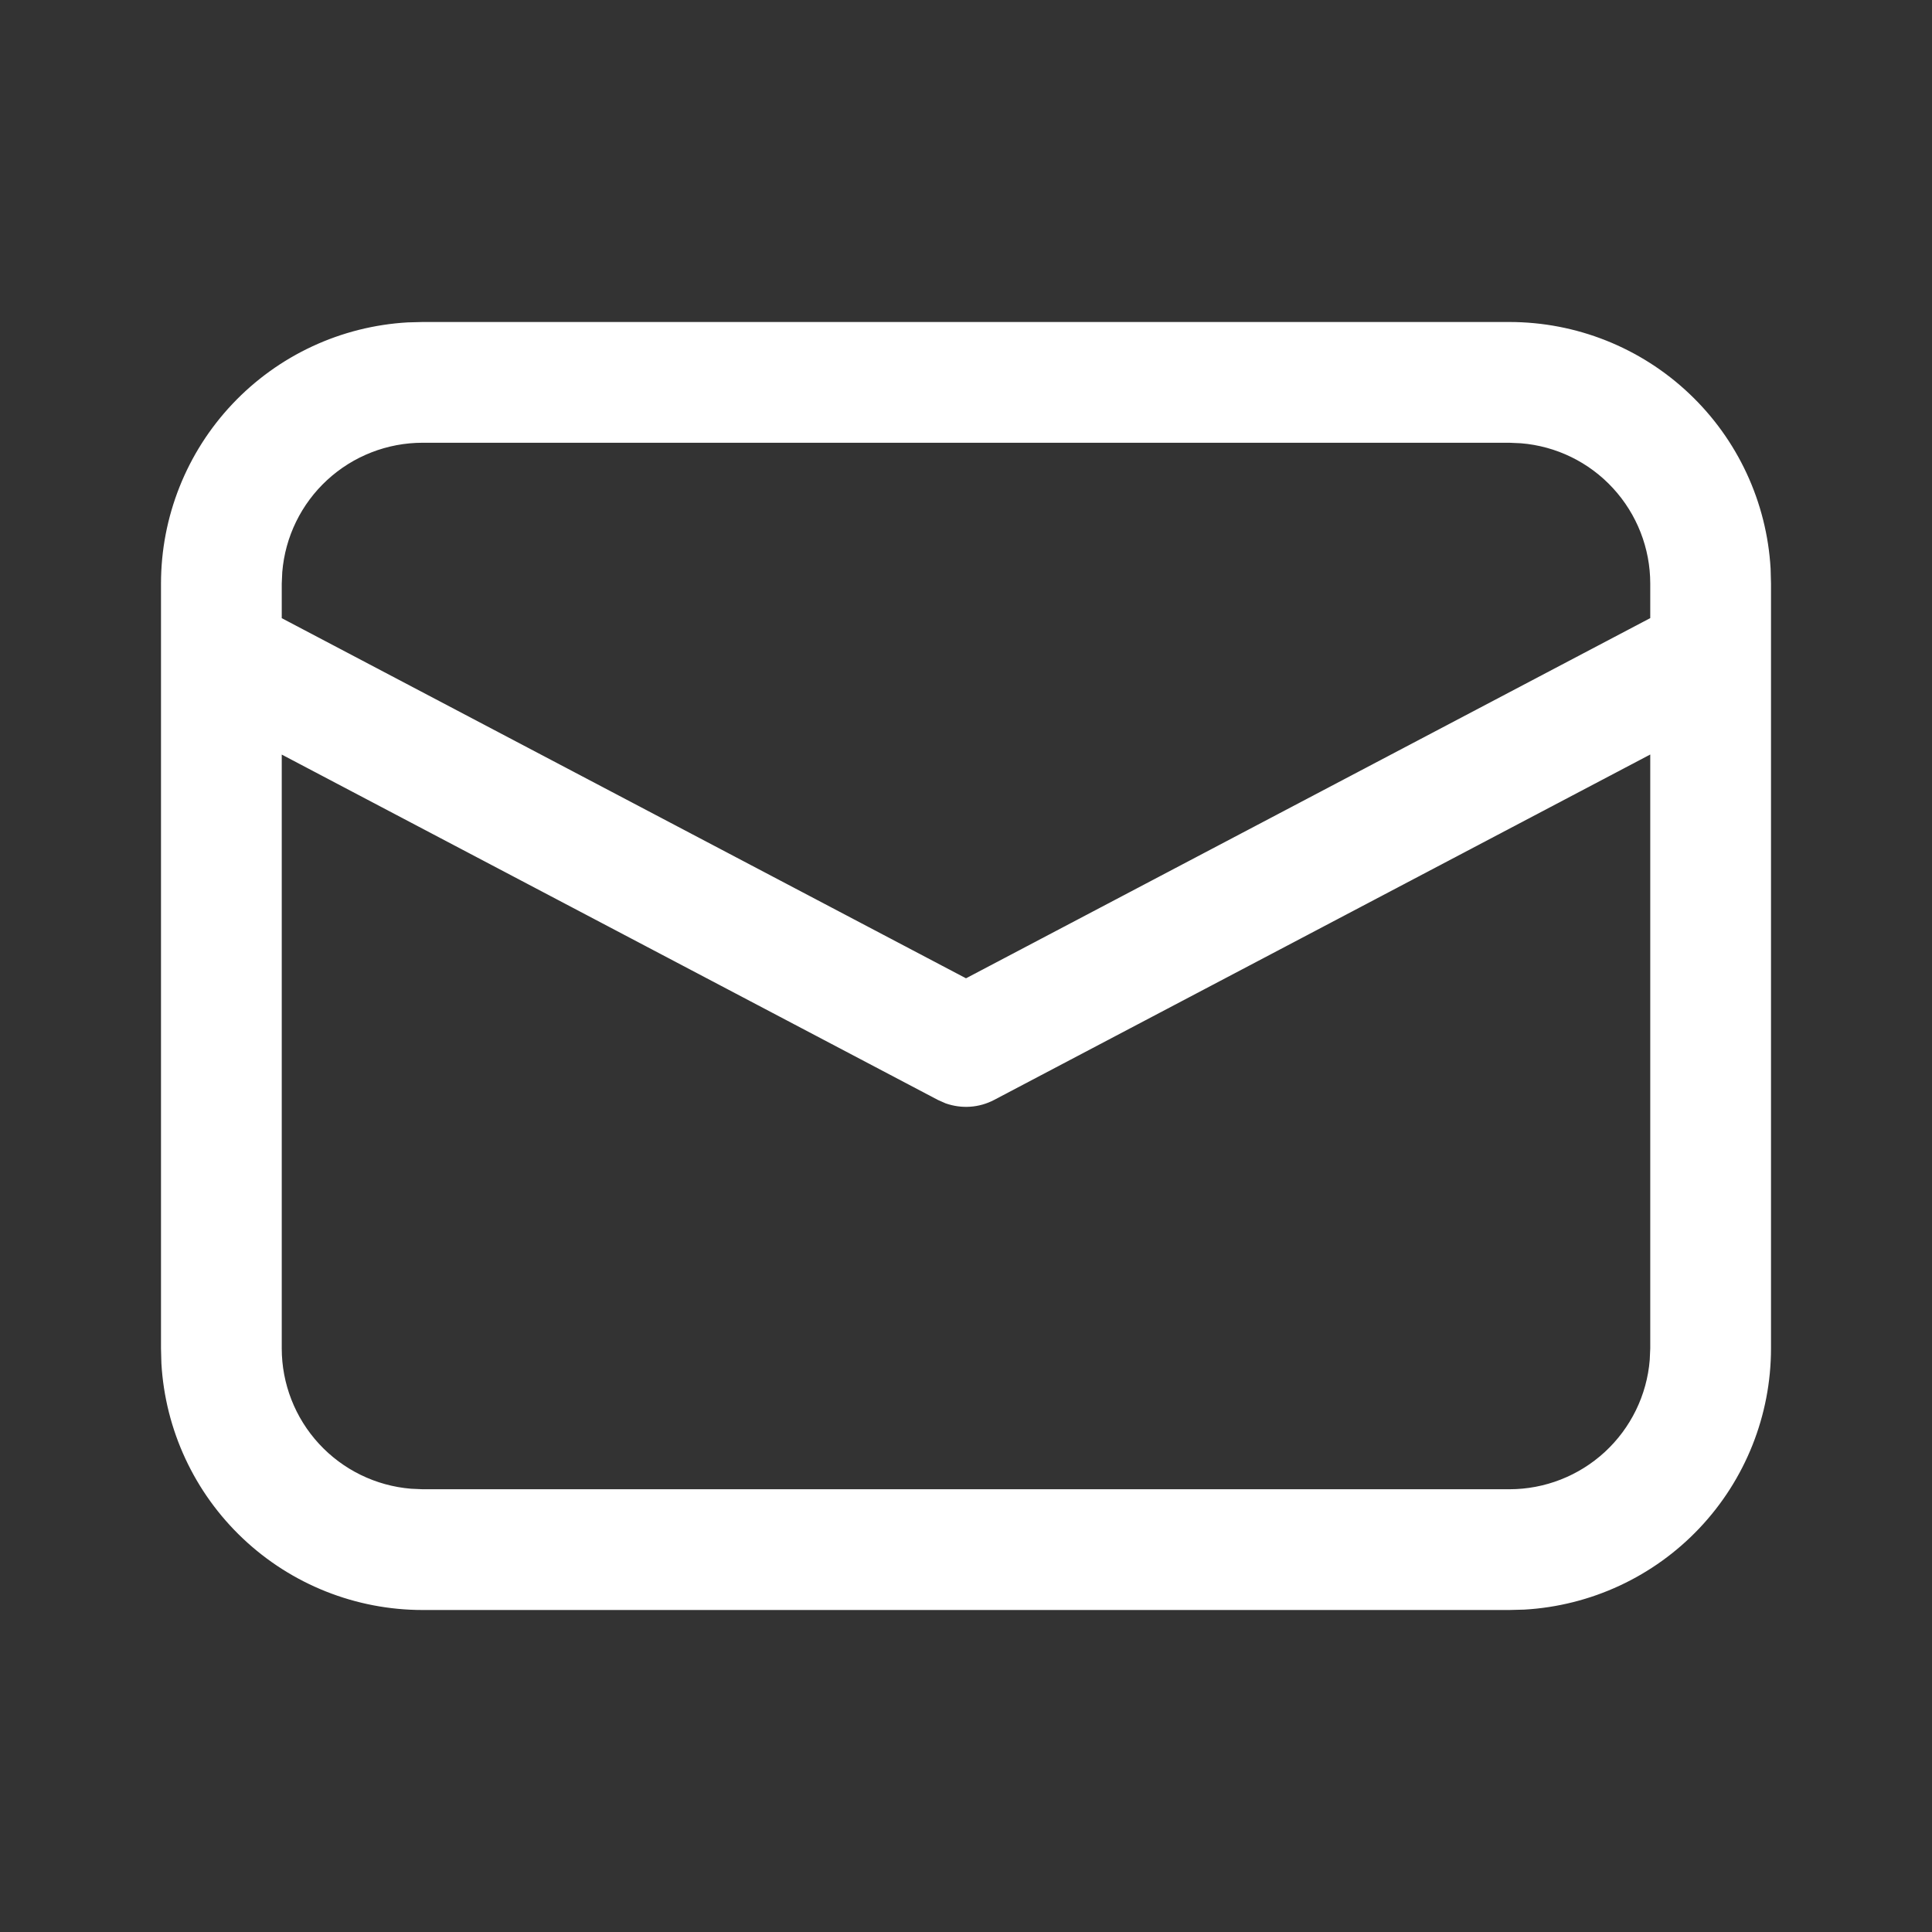 <svg xmlns="http://www.w3.org/2000/svg" width="30" height="30" fill="none"><rect width="100%" height="100%" fill="#333333" stroke="none"/><path d="M6.562 5H23.438C24.475 5 25.474 5.397 26.228 6.11C26.982 6.822 27.435 7.796 27.494 8.832L27.5 9.062V20.938C27.5 21.975 27.103 22.974 26.39 23.728C25.678 24.482 24.703 24.935 23.668 24.994L23.438 25H6.562C5.525 25 4.526 24.603 3.772 23.89C3.018 23.178 2.565 22.203 2.506 21.168L2.5 20.938V9.062C2.5 8.025 2.897 7.026 3.61 6.272C4.322 5.518 5.296 5.065 6.332 5.006L6.562 5ZM25.625 11.716L15.438 17.079C15.322 17.14 15.196 17.176 15.066 17.185C14.937 17.194 14.806 17.176 14.684 17.133L14.564 17.08L4.375 11.717V20.938C4.375 21.486 4.581 22.015 4.953 22.419C5.325 22.823 5.835 23.072 6.383 23.117L6.562 23.125H23.438C23.987 23.125 24.516 22.918 24.92 22.546C25.323 22.174 25.573 21.664 25.617 21.116L25.625 20.938V11.716ZM23.438 6.875H6.562C6.014 6.875 5.485 7.081 5.081 7.453C4.677 7.825 4.428 8.335 4.383 8.883L4.375 9.062V9.599L15 15.191L25.625 9.598V9.062C25.625 8.513 25.418 7.984 25.046 7.58C24.674 7.176 24.164 6.927 23.616 6.883L23.438 6.875Z" fill="white"/></svg>